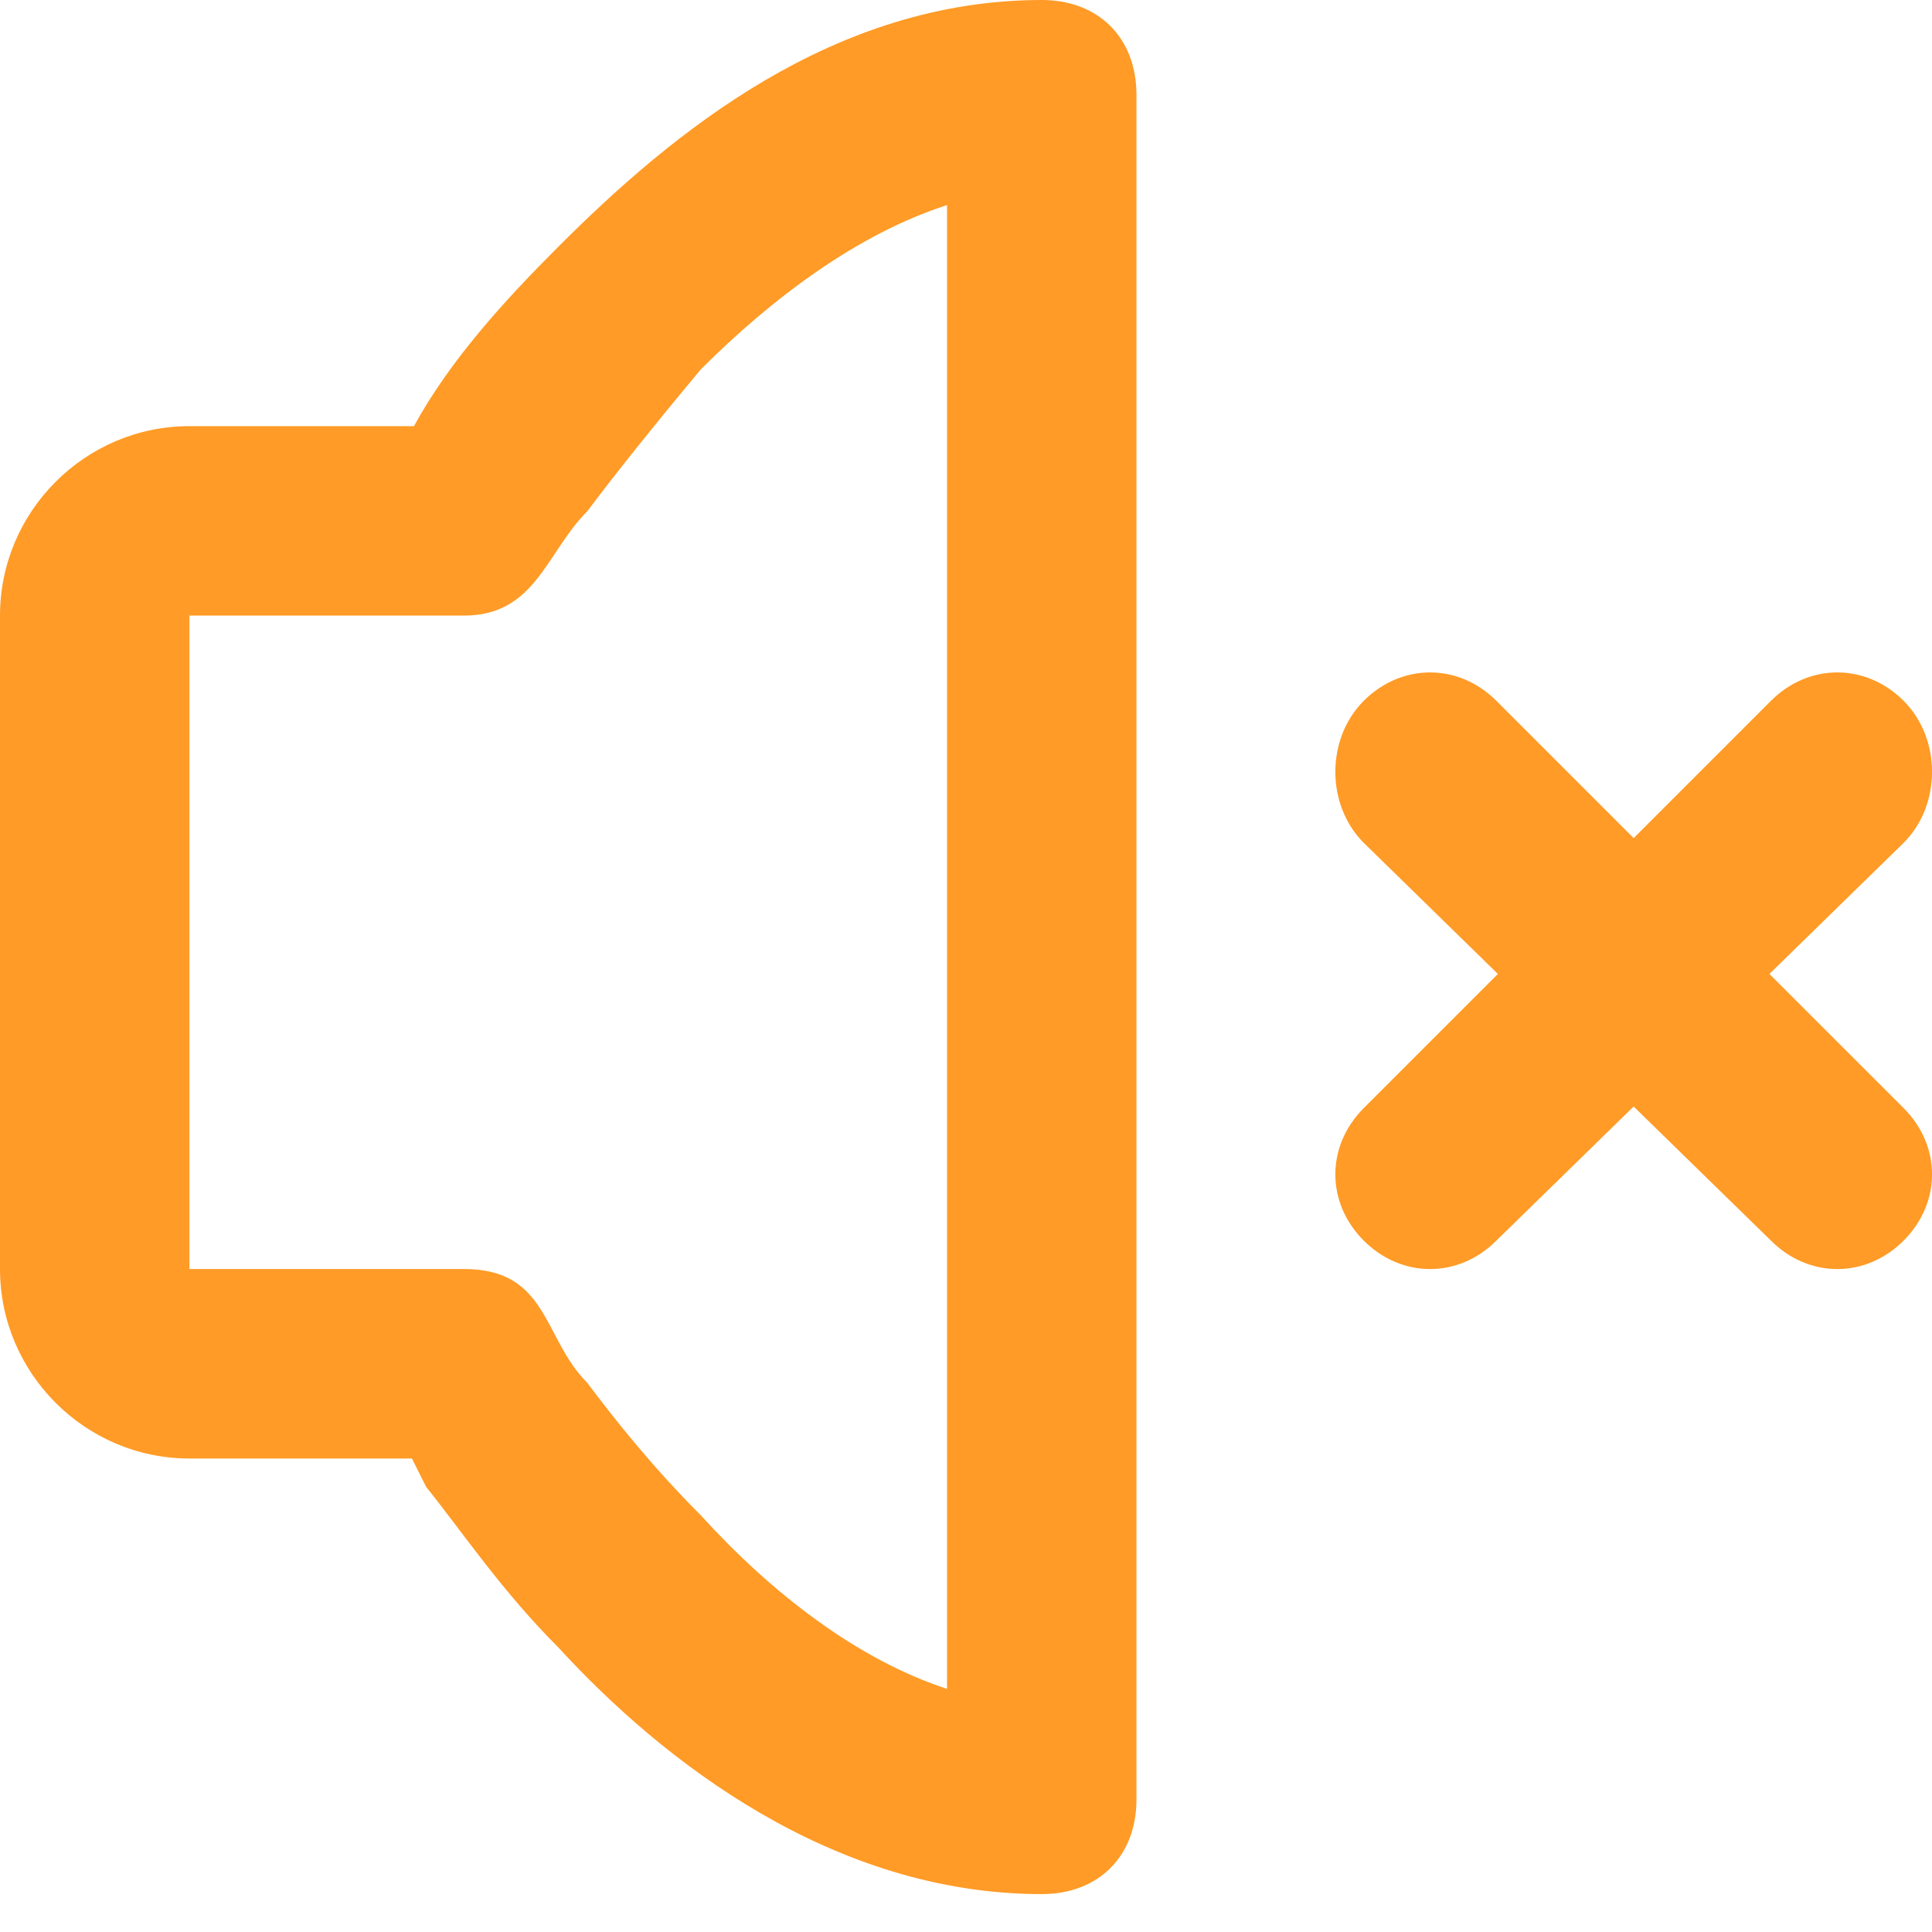 <svg width="26" height="26" viewBox="0 0 26 26" fill="none" xmlns="http://www.w3.org/2000/svg">
<path fill-rule="evenodd" clip-rule="evenodd" d="M15.294 1.275C15.294 0.51 14.784 0 14.02 0C11.216 0 9.049 1.784 7.52 3.314C6.798 4.035 6.055 4.847 5.571 5.735H2.549C1.147 5.735 0 6.882 0 8.284V17.078C0 18.48 1.147 19.628 2.549 19.628H5.544L5.735 20.01C6.245 20.647 6.755 21.412 7.52 22.177C8.922 23.706 11.216 25.49 14.02 25.49C14.784 25.49 15.294 24.98 15.294 24.216V1.275ZM7.902 18.608C8.284 19.118 8.794 19.755 9.431 20.392C10.377 21.433 11.534 22.333 12.745 22.728V2.76C11.534 3.149 10.377 4.025 9.431 4.971C8.794 5.735 8.284 6.373 7.902 6.882C7.352 7.432 7.207 8.284 6.245 8.284H2.549V17.078H6.245C7.381 17.078 7.303 18.009 7.902 18.608Z" fill="#FF9B26"/>
<path d="M25.618 11.343C26.128 10.833 26.128 9.941 25.618 9.431C25.108 8.922 24.343 8.922 23.833 9.431L21.985 11.279L20.137 9.431C19.628 8.922 18.863 8.922 18.353 9.431C17.843 9.941 17.843 10.833 18.353 11.343L20.158 13.107L18.353 14.912C17.843 15.422 17.843 16.186 18.353 16.696C18.863 17.206 19.628 17.206 20.137 16.696L21.985 14.891L23.833 16.696C24.343 17.206 25.108 17.206 25.618 16.696C26.128 16.186 26.128 15.422 25.618 14.912L23.812 13.107L25.618 11.343Z" fill="#FF9B26"/>
</svg>
